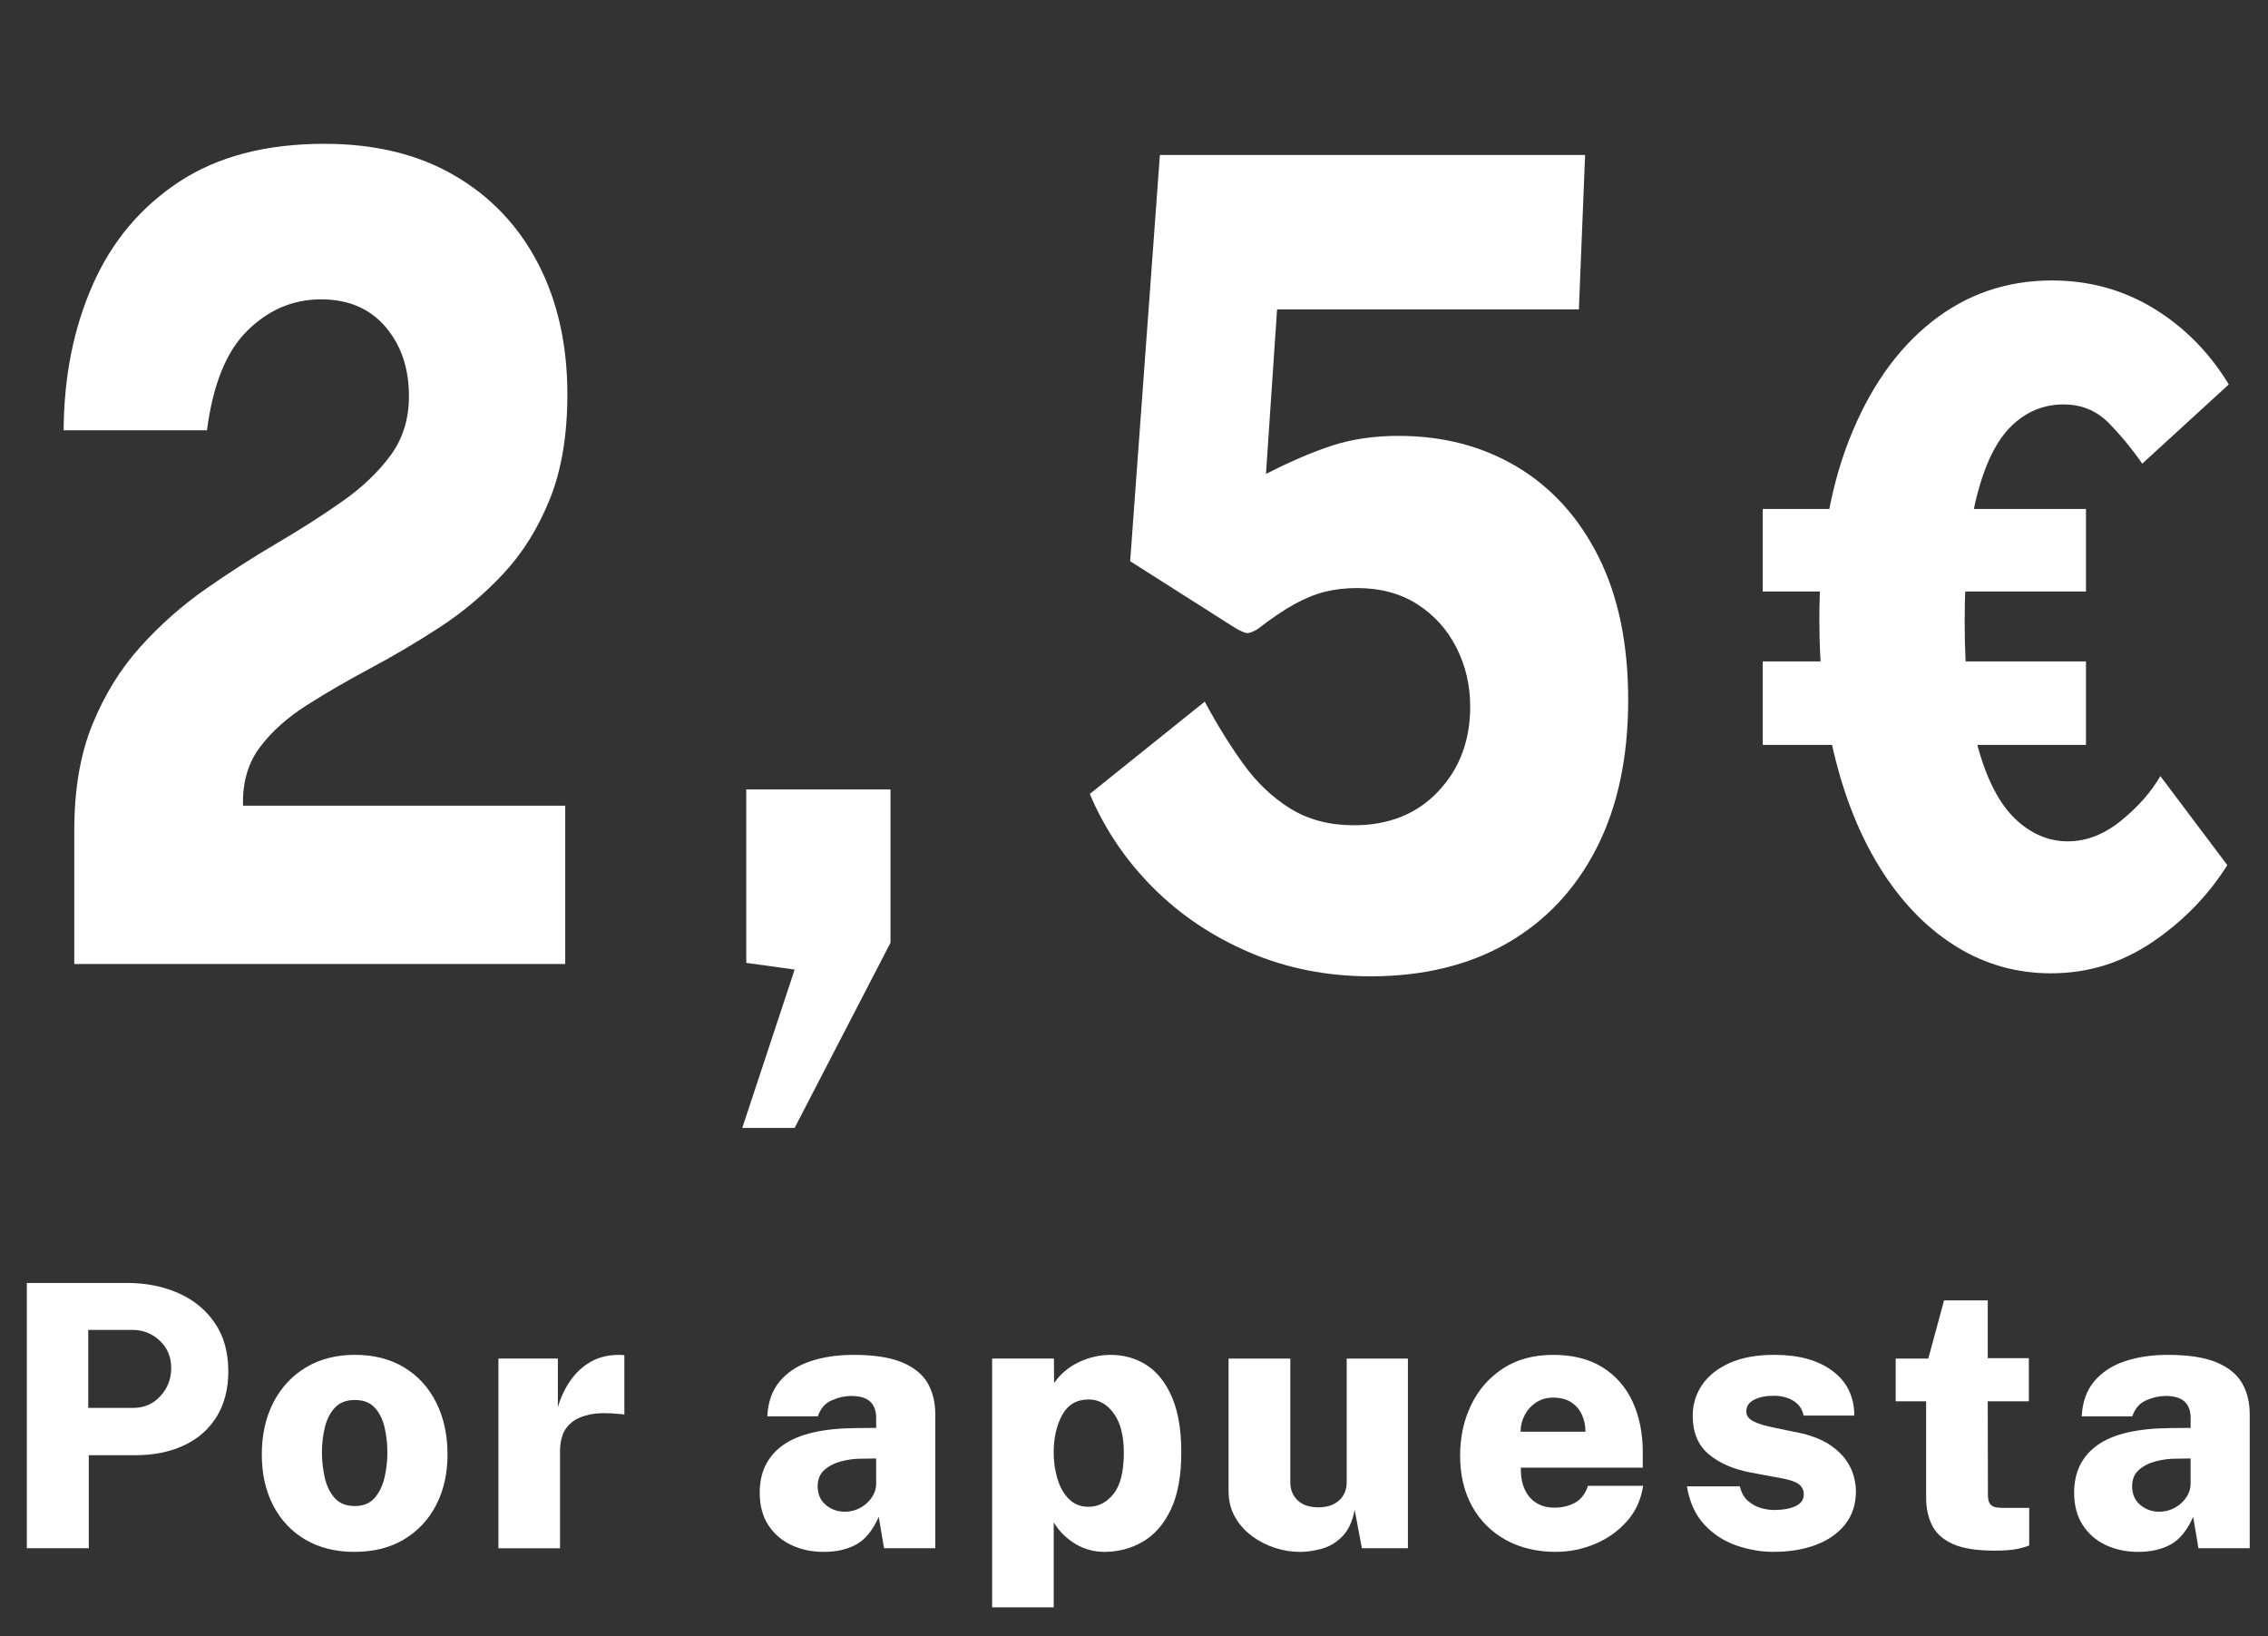 <?xml version="1.0" encoding="UTF-8"?>
<svg id="Capa_1" xmlns="http://www.w3.org/2000/svg" version="1.1" viewBox="0 0 78.288 56.471">
  <rect x="0" y="0" width="78.288" height="56.471" fill="#333333" stroke="none"/>
  <!-- Generator: Adobe Illustrator 29.6.1, SVG Export Plug-In . SVG Version: 2.1.1 Build 9)  -->
  <defs>
    <style>
      .st0 {
        fill: #fff;
      }
    </style>
  </defs>
  <g>
    <path class="st0" d="M2.564,33.269v-4.615c0-1.416.21-2.635.629-3.659.418-1.023.97-1.915,1.654-2.674.685-.759,1.438-1.425,2.26-1.999.822-.573,1.645-1.101,2.467-1.583.822-.483,1.575-.966,2.26-1.448.684-.483,1.235-1.011,1.654-1.583s.628-1.252.628-2.037c0-.965-.271-1.763-.812-2.394-.542-.631-1.282-.946-2.222-.946-.96,0-1.806.357-2.535,1.072-.73.714-1.198,1.863-1.402,3.446H2.197c.01-1.854.345-3.527,1.003-5.02.659-1.493,1.652-2.677,2.98-3.553,1.327-.875,3.003-1.313,5.025-1.313,1.736,0,3.229.364,4.48,1.091s2.214,1.741,2.889,3.041c.674,1.3,1.011,2.807,1.011,4.518,0,1.403-.202,2.607-.605,3.611-.403,1.004-.939,1.863-1.608,2.578-.669.714-1.399,1.329-2.19,1.844-.792.515-1.586.985-2.383,1.41s-1.529.85-2.198,1.274-1.205.901-1.608,1.429c-.404.528-.605,1.165-.605,1.912v.135h11.123v5.464H2.564Z"/>
    <path class="st0" d="M25.622,38.927l1.808-5.465-1.67-.232v-5.985h4.979v5.29l-3.31,6.393h-1.808Z"/>
    <path class="st0" d="M47.301,33.694c-1.49,0-2.877-.273-4.16-.821-1.281-.547-2.395-1.293-3.34-2.239-.944-.946-1.672-2.024-2.183-3.234l3.968-3.186c.42.785.863,1.503,1.334,2.153.469.65,1.014,1.165,1.631,1.544.617.38,1.346.57,2.184.57,1.205,0,2.176-.389,2.91-1.168.736-.778,1.104-1.753,1.104-2.925,0-.733-.158-1.413-.475-2.037-.316-.624-.766-1.123-1.348-1.496s-1.277-.56-2.084-.56c-.389,0-.754.042-1.096.125-.342.084-.699.229-1.072.435s-.799.496-1.279.869c-.164.09-.281.132-.354.125-.07-.006-.197-.061-.383-.164l-3.646-2.317,1.026-14.019h14.678l-.215,5.33h-10.418l-.383,5.677c.857-.438,1.625-.766,2.305-.985.68-.219,1.438-.328,2.275-.328,1.533,0,2.896.357,4.092,1.071,1.193.715,2.131,1.751,2.811,3.109.68,1.358,1.02,3.002,1.02,4.934,0,1.982-.363,3.685-1.088,5.107-.727,1.423-1.752,2.517-3.08,3.282s-2.906,1.149-4.734,1.149Z"/>
    <path class="st0" d="M60.847,20.413v-2.848h11.158v2.848h-11.158ZM60.847,25.707v-2.88h11.158v2.88h-11.158ZM70.805,33.591c-1.175,0-2.251-.299-3.229-.894-.979-.595-1.826-1.438-2.541-2.526-.715-1.088-1.267-2.378-1.653-3.87-.388-1.491-.581-3.127-.581-4.908,0-2.392.343-4.462,1.027-6.211.686-1.749,1.63-3.103,2.835-4.063,1.204-.96,2.594-1.44,4.168-1.44,1.285,0,2.456.322,3.512.965,1.055.644,1.919,1.518,2.592,2.623l-2.988,2.735c-.357-.515-.744-.984-1.161-1.408-.418-.424-.937-.636-1.558-.636-.689,0-1.29.25-1.801.749-.511.499-.906,1.301-1.188,2.405-.28,1.105-.421,2.559-.421,4.361s.157,3.258.473,4.369c.314,1.11.742,1.92,1.283,2.43.54.51,1.143.764,1.807.764.638,0,1.251-.238,1.838-.715.588-.478,1.038-.99,1.354-1.537l2.311,3.073c-.664,1.052-1.525,1.937-2.585,2.655s-2.224,1.078-3.492,1.078Z"/>
  </g>
  <g>
    <path class="st0" d="M.926,53.432v-9.155h3.459c.658,0,1.253.119,1.782.355s.947.581,1.254,1.035c.307.453.46,1.008.46,1.661,0,.604-.133,1.122-.397,1.555s-.638.764-1.119.993c-.482.23-1.05.346-1.705.346h-1.595v3.21H.926ZM3.046,48.589h1.551c.38,0,.693-.137.941-.409s.372-.594.372-.966c0-.384-.132-.699-.396-.946-.266-.247-.577-.37-.936-.37h-1.532v2.691Z"/>
    <path class="st0" d="M12.239,53.558c-.65,0-1.215-.14-1.694-.42-.479-.281-.851-.674-1.113-1.178-.263-.505-.395-1.092-.395-1.764,0-.684.135-1.284.403-1.801.27-.518.645-.92,1.126-1.207s1.043-.43,1.686-.43c.654,0,1.221.145,1.698.434s.846.691,1.106,1.209.392,1.115.392,1.795c0,.654-.13,1.234-.389,1.738-.258.504-.627.9-1.106,1.189s-1.051.434-1.714.434ZM12.252,51.976c.288,0,.513-.092.676-.275.162-.184.277-.418.344-.703s.1-.574.1-.87c0-.292-.031-.576-.094-.854-.062-.279-.175-.508-.338-.688-.162-.18-.392-.27-.688-.27s-.526.088-.691.264c-.164.175-.28.4-.347.678-.066.275-.101.566-.101.87,0,.286.031.573.095.857.062.285.176.521.341.71.164.188.398.281.703.281Z"/>
    <path class="st0" d="M17.205,53.432v-6.546h2.052v1.678c.1-.342.244-.649.435-.922.189-.271.424-.487.703-.646.279-.159.603-.237.97-.237.046,0,.086.001.122.003.035.002.057.007.065.016v2.045c-.021-.009-.047-.015-.078-.019s-.063-.006-.097-.006c-.409-.043-.746-.037-1.011.018-.265.056-.473.145-.625.267s-.259.269-.319.437c-.061.17-.091.354-.091.551v3.362h-2.126Z"/>
    <path class="st0" d="M28.431,53.558c-.408,0-.78-.078-1.116-.236s-.602-.39-.797-.693c-.196-.305-.294-.676-.294-1.115,0-.713.271-1.262.812-1.646s1.393-.578,2.552-.583l.656-.006v-.336c0-.257-.071-.45-.215-.579-.145-.128-.368-.19-.673-.187-.217.004-.436.057-.656.155-.222.099-.378.282-.47.548h-1.744c.024-.494.168-.897.431-1.209.263-.312.614-.543,1.055-.691.439-.146.933-.221,1.479-.221.709,0,1.27.085,1.683.256.413.172.708.41.885.716s.266.665.266,1.079v4.622h-1.77l-.182-1.083c-.204.461-.461.777-.77.95s-.686.259-1.132.259ZM29.163,52.172c.142,0,.276-.025.406-.076.129-.051.244-.121.344-.212.101-.091.18-.191.237-.301.059-.109.09-.229.094-.354v-.894l-.524.007c-.218,0-.441.03-.673.089s-.427.157-.585.295c-.158.137-.237.326-.237.566,0,.273.094.489.281.646s.406.234.657.234Z"/>
    <path class="st0" d="M34.247,55.47v-8.584h2.133l.006.848c.108-.16.236-.302.385-.424.148-.123.308-.225.479-.305s.349-.141.535-.184c.185-.041.369-.062.553-.062.467,0,.884.12,1.251.36.367.241.657.61.869,1.108.213.498.319,1.129.319,1.893,0,.814-.121,1.475-.363,1.979-.241.505-.563.874-.966,1.108-.402.233-.846.351-1.329.351-.171,0-.34-.021-.507-.066-.166-.044-.325-.11-.475-.199-.15-.088-.29-.195-.419-.319-.13-.124-.244-.269-.345-.434v2.931h-2.126ZM37.58,52.001c.334,0,.619-.148.857-.443.237-.295.356-.771.356-1.425,0-.582-.116-1.034-.348-1.354s-.52-.481-.866-.481c-.412,0-.717.179-.913.535-.195.356-.294.79-.294,1.301,0,.312.043.612.129.899.085.287.217.52.394.699.178.18.405.27.685.27Z"/>
    <path class="st0" d="M44.86,53.558c-.279,0-.562-.046-.851-.139s-.553-.229-.794-.408c-.242-.18-.438-.398-.585-.658-.148-.26-.222-.559-.222-.896v-4.57h2.132v4.279c0,.244.084.449.251.611.166.162.405.243.719.243.3,0,.538-.079.712-.237.176-.158.264-.368.264-.63v-4.267h2.113v6.546h-1.588l-.25-1.323c-.08.41-.225.719-.438.928s-.451.348-.717.418c-.265.069-.514.104-.747.104Z"/>
    <path class="st0" d="M53.709,53.558c-.654,0-1.23-.137-1.729-.41-.498-.275-.886-.661-1.163-1.159s-.416-1.083-.416-1.754c0-.638.126-1.219.379-1.744.252-.526.618-.946,1.098-1.261.479-.313,1.057-.471,1.732-.471.684,0,1.255.145,1.713.434.459.289.804.686,1.035,1.189.231.505.348,1.082.348,1.732v.538h-4.209c-.005.3.041.552.138.757.096.205.231.359.406.465s.379.158.613.158c.267,0,.503-.056.709-.168.207-.111.357-.307.454-.586h1.901c-.071.478-.258.887-.561,1.226-.302.34-.67.601-1.104.782s-.882.271-1.345.271ZM52.489,49.412h2.239c0-.215-.042-.412-.125-.592-.084-.18-.207-.322-.372-.428s-.372-.158-.622-.158c-.222,0-.416.057-.585.168s-.301.258-.395.438c-.094.179-.141.369-.141.572Z"/>
    <path class="st0" d="M61.239,53.558c-.45,0-.891-.075-1.319-.227-.43-.152-.797-.396-1.102-.729-.304-.334-.5-.769-.588-1.305h1.827c.054.225.151.395.294.514.142.117.292.197.453.24.16.042.301.062.422.062.309,0,.559-.044.751-.133.191-.088.287-.223.287-.404,0-.152-.06-.271-.178-.358-.119-.087-.326-.155-.623-.206l-1.044-.195c-.597-.115-1.076-.324-1.438-.631-.362-.306-.546-.739-.551-1.301-.004-.4.103-.762.319-1.082.217-.321.536-.576.957-.764s.936-.281,1.545-.281c.842,0,1.511.186,2.007.557.497.371.747.885.751,1.539h-1.751c-.046-.225-.164-.395-.354-.51-.189-.116-.416-.174-.679-.174-.267,0-.491.045-.672.136-.182.091-.272.227-.272.408,0,.14.079.251.237.335.159.085.411.161.757.229l.944.196c.388.097.703.228.944.39.242.162.429.338.561.528.131.19.221.379.269.567.048.188.072.354.072.496,0,.452-.122.834-.366,1.146s-.58.549-1.007.712c-.428.163-.912.243-1.454.243Z"/>
    <path class="st0" d="M68.832,53.515c-.622,0-1.103-.08-1.441-.238-.341-.158-.576-.375-.707-.652-.132-.275-.197-.59-.197-.939v-3.324h-1.051v-1.475h1.126l.544-2.008h1.508v1.994h1.419v1.488h-1.419l.006,3.229c0,.131.02.229.06.291.039.064.095.105.165.127.071.021.157.031.257.031h.944v1.299c-.088.037-.223.076-.406.117-.184.039-.452.061-.807.061Z"/>
    <path class="st0" d="M73.804,53.558c-.408,0-.781-.078-1.116-.236-.336-.158-.602-.39-.798-.693-.195-.305-.294-.676-.294-1.115,0-.713.271-1.262.813-1.646s1.393-.578,2.552-.583l.656-.006v-.336c0-.257-.071-.45-.216-.579-.144-.128-.368-.19-.672-.187-.217.004-.436.057-.657.155-.221.099-.377.282-.469.548h-1.745c.025-.494.169-.897.432-1.209.263-.312.614-.543,1.054-.691.44-.146.934-.221,1.479-.221.709,0,1.27.085,1.683.256.412.172.707.41.885.716.177.306.266.665.266,1.079v4.622h-1.77l-.182-1.083c-.204.461-.461.777-.77.95s-.686.259-1.132.259ZM74.535,52.172c.142,0,.277-.025.407-.076.129-.051.243-.121.344-.212.1-.091.179-.191.237-.301s.09-.229.094-.354v-.894l-.525.007c-.217,0-.44.03-.672.089s-.427.157-.585.295c-.158.137-.237.326-.237.566,0,.273.094.489.281.646s.406.234.656.234Z"/>
  </g>
</svg>